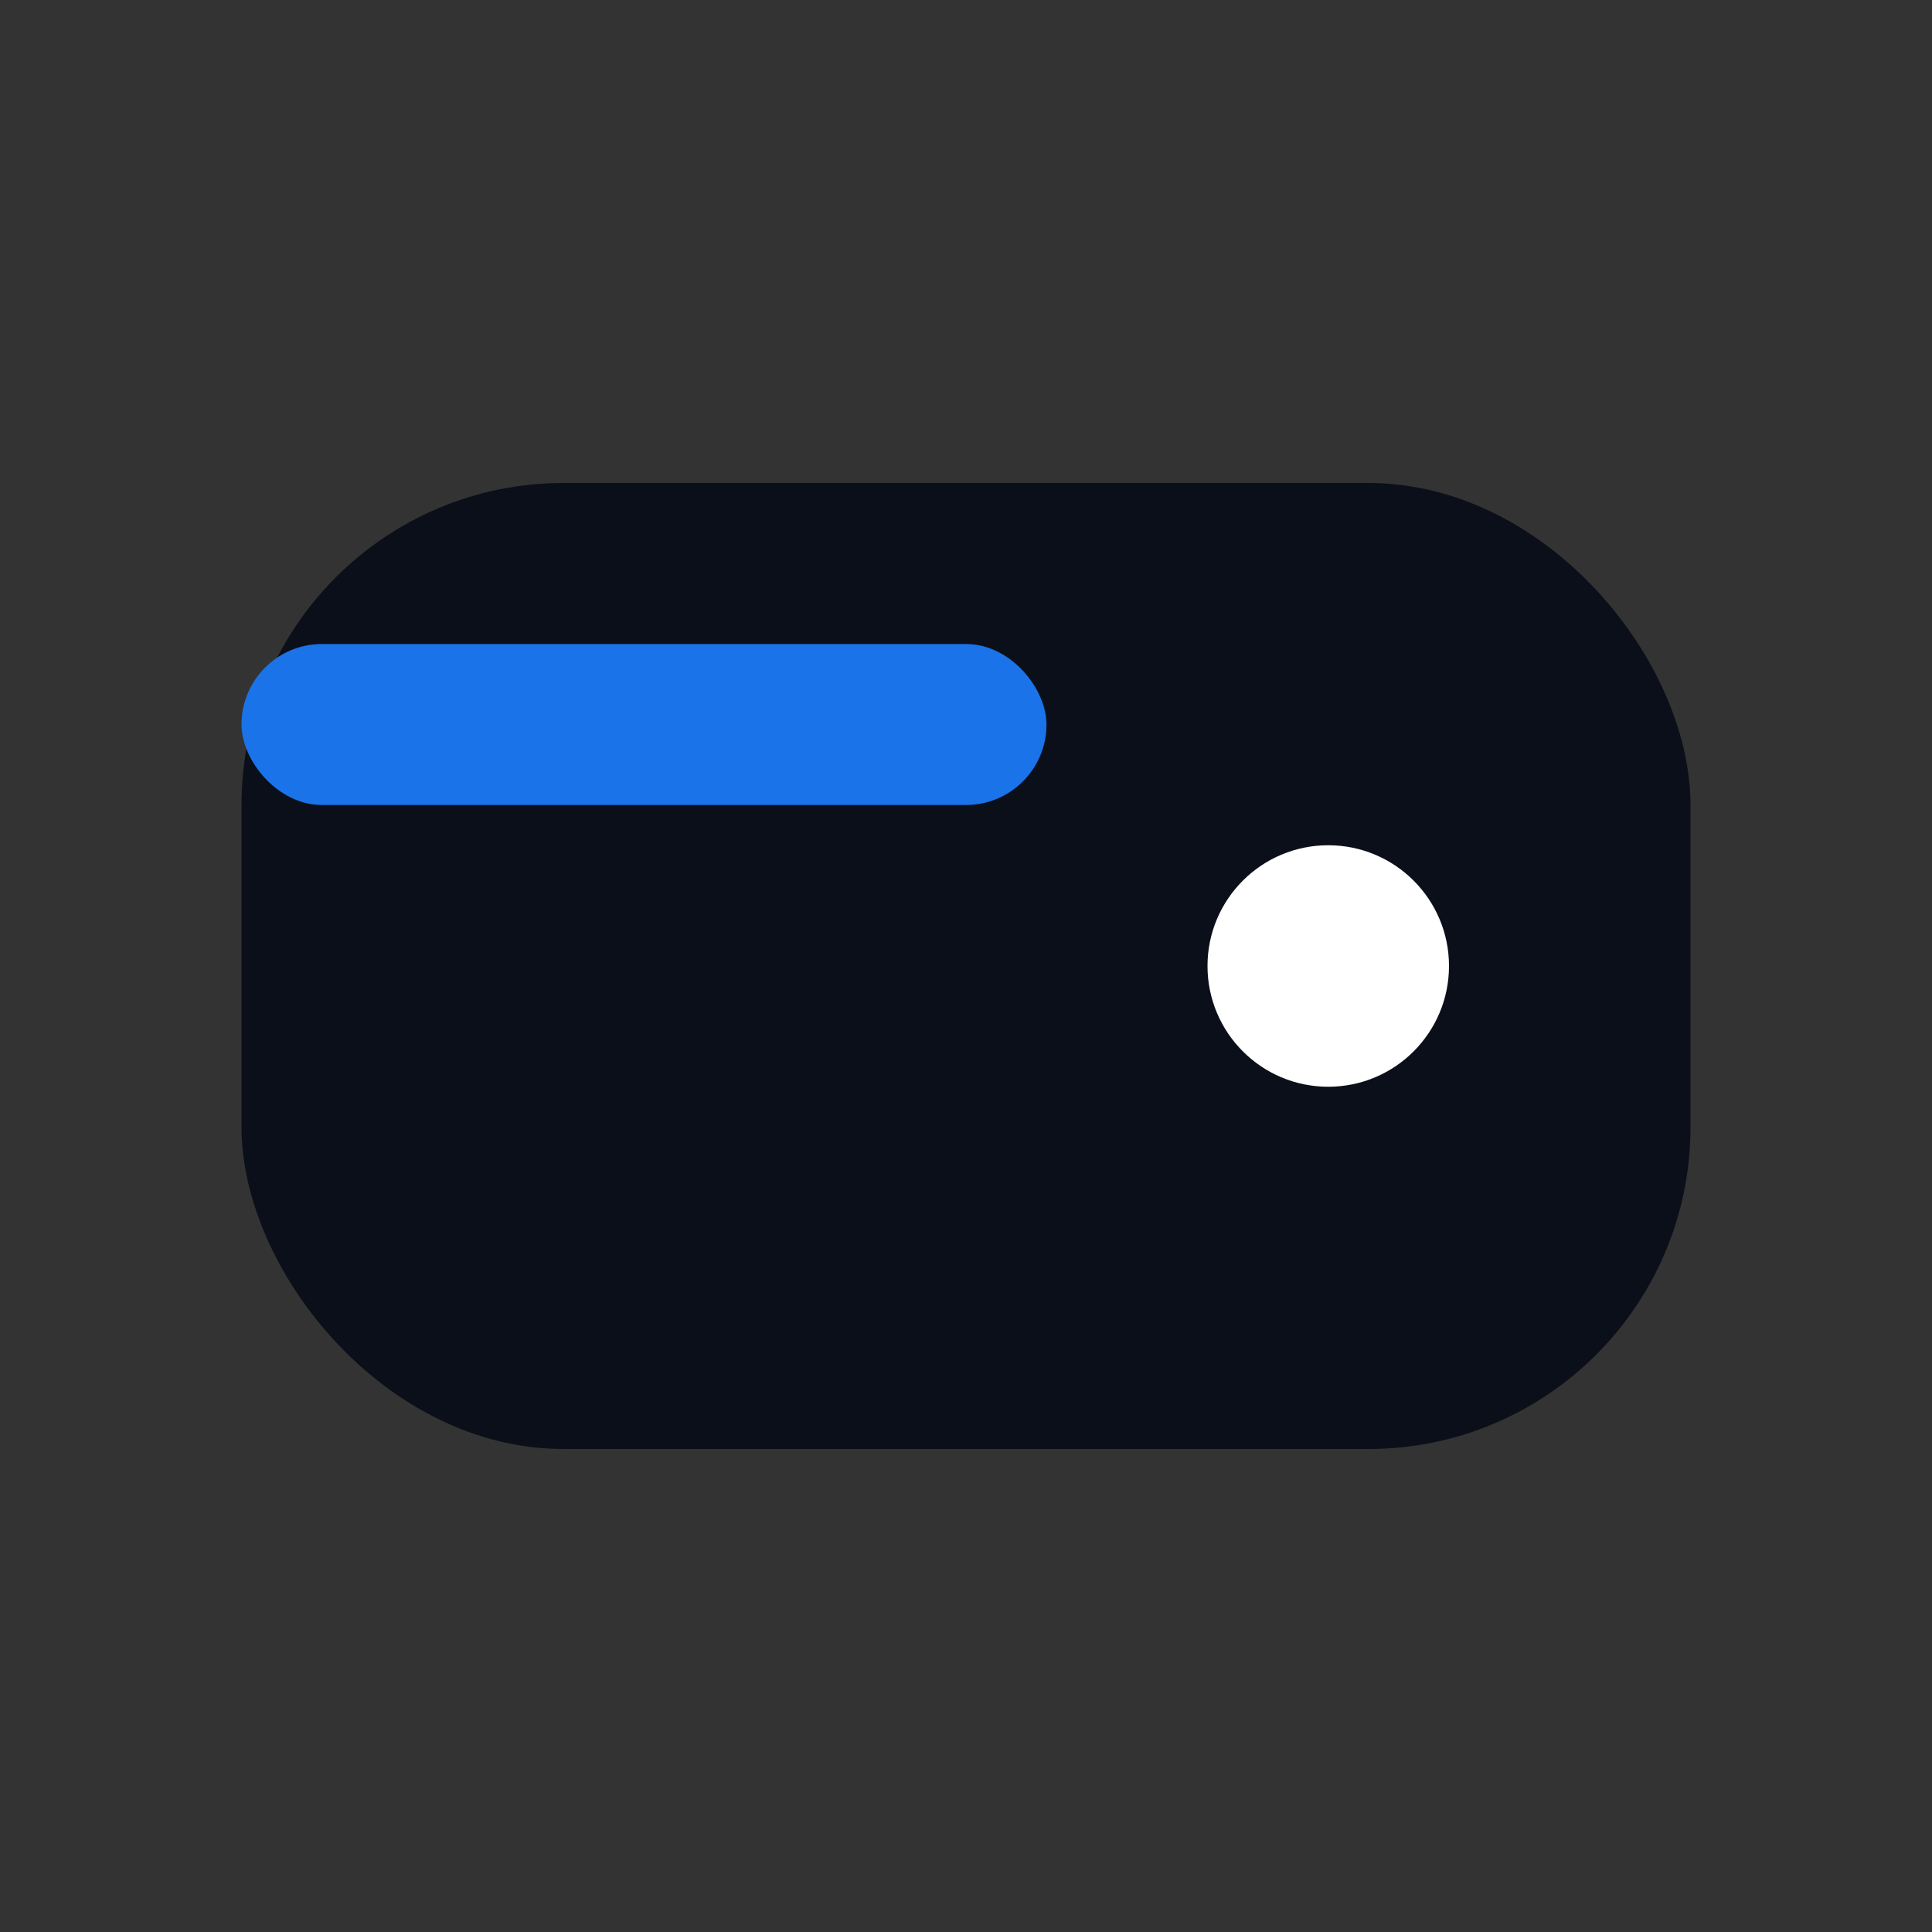 <svg width="24" height="24" viewBox="0 0 24 24" xmlns="http://www.w3.org/2000/svg">
<rect x="0" y="0" width="24" height="24" fill="#333333" stroke="none"/>
<rect x="3" y="6" width="18" height="12" rx="4" fill="#0b0f19"/>
<circle cx="16.5" cy="12" r="1.5" fill="#fff"/>
<rect x="3" y="8" width="10" height="2" rx="1" fill="#1a73e8"/>
</svg>

